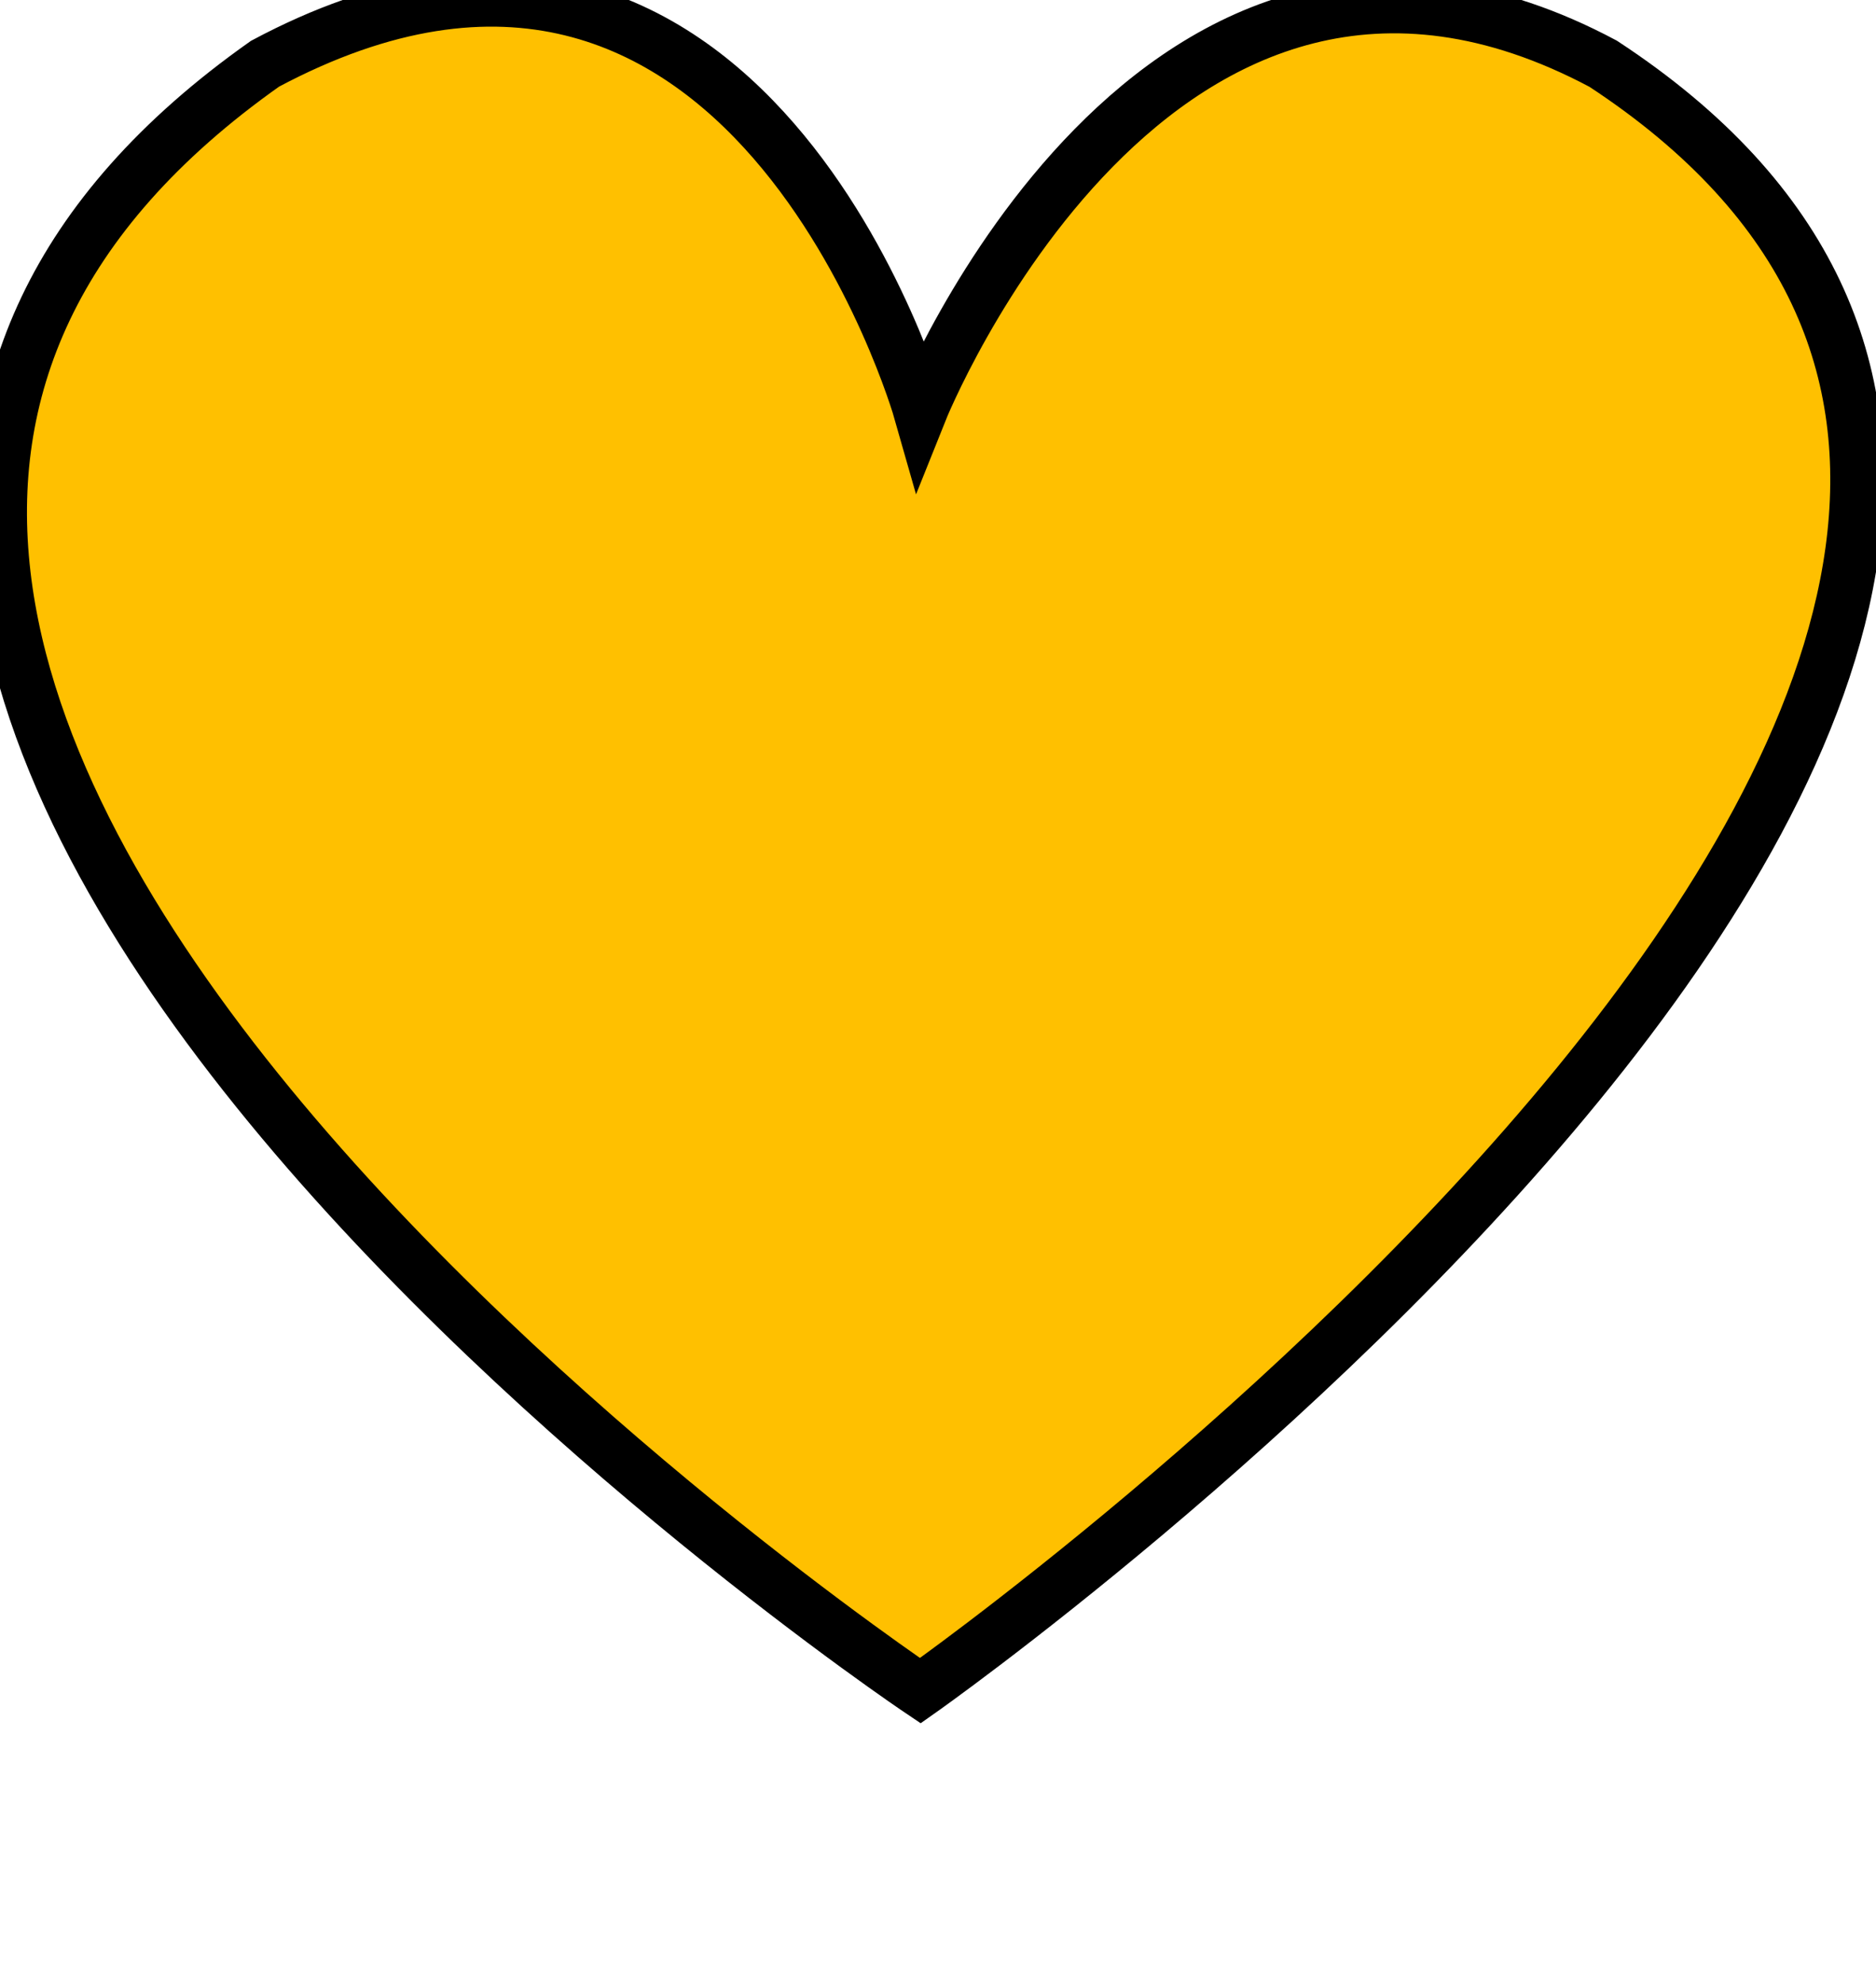 <svg width="35" height="37" xmlns="http://www.w3.org/2000/svg">
 <defs>
  <style>.cls-1 {
        fill: #ffc000;
        fill-rule: evenodd;
      }</style>
 </defs>
 <g>
  <title>background</title>
  <rect x="-1" y="-1" width="37" height="39" id="canvas_background" fill="none"/>
 </g>
 <g>
  <title>Layer 1</title>
  <path class="cls-1" d="m17.17,31.532s-28.303,-18.995 -12.226,-30.343c9.011,-4.809 12.226,6.485 12.226,6.485s4.377,-10.943 12.74,-6.485c15.725,10.308 -12.74,30.343 -12.74,30.343z" id="svg_1" stroke="null"/>
 </g>
</svg>